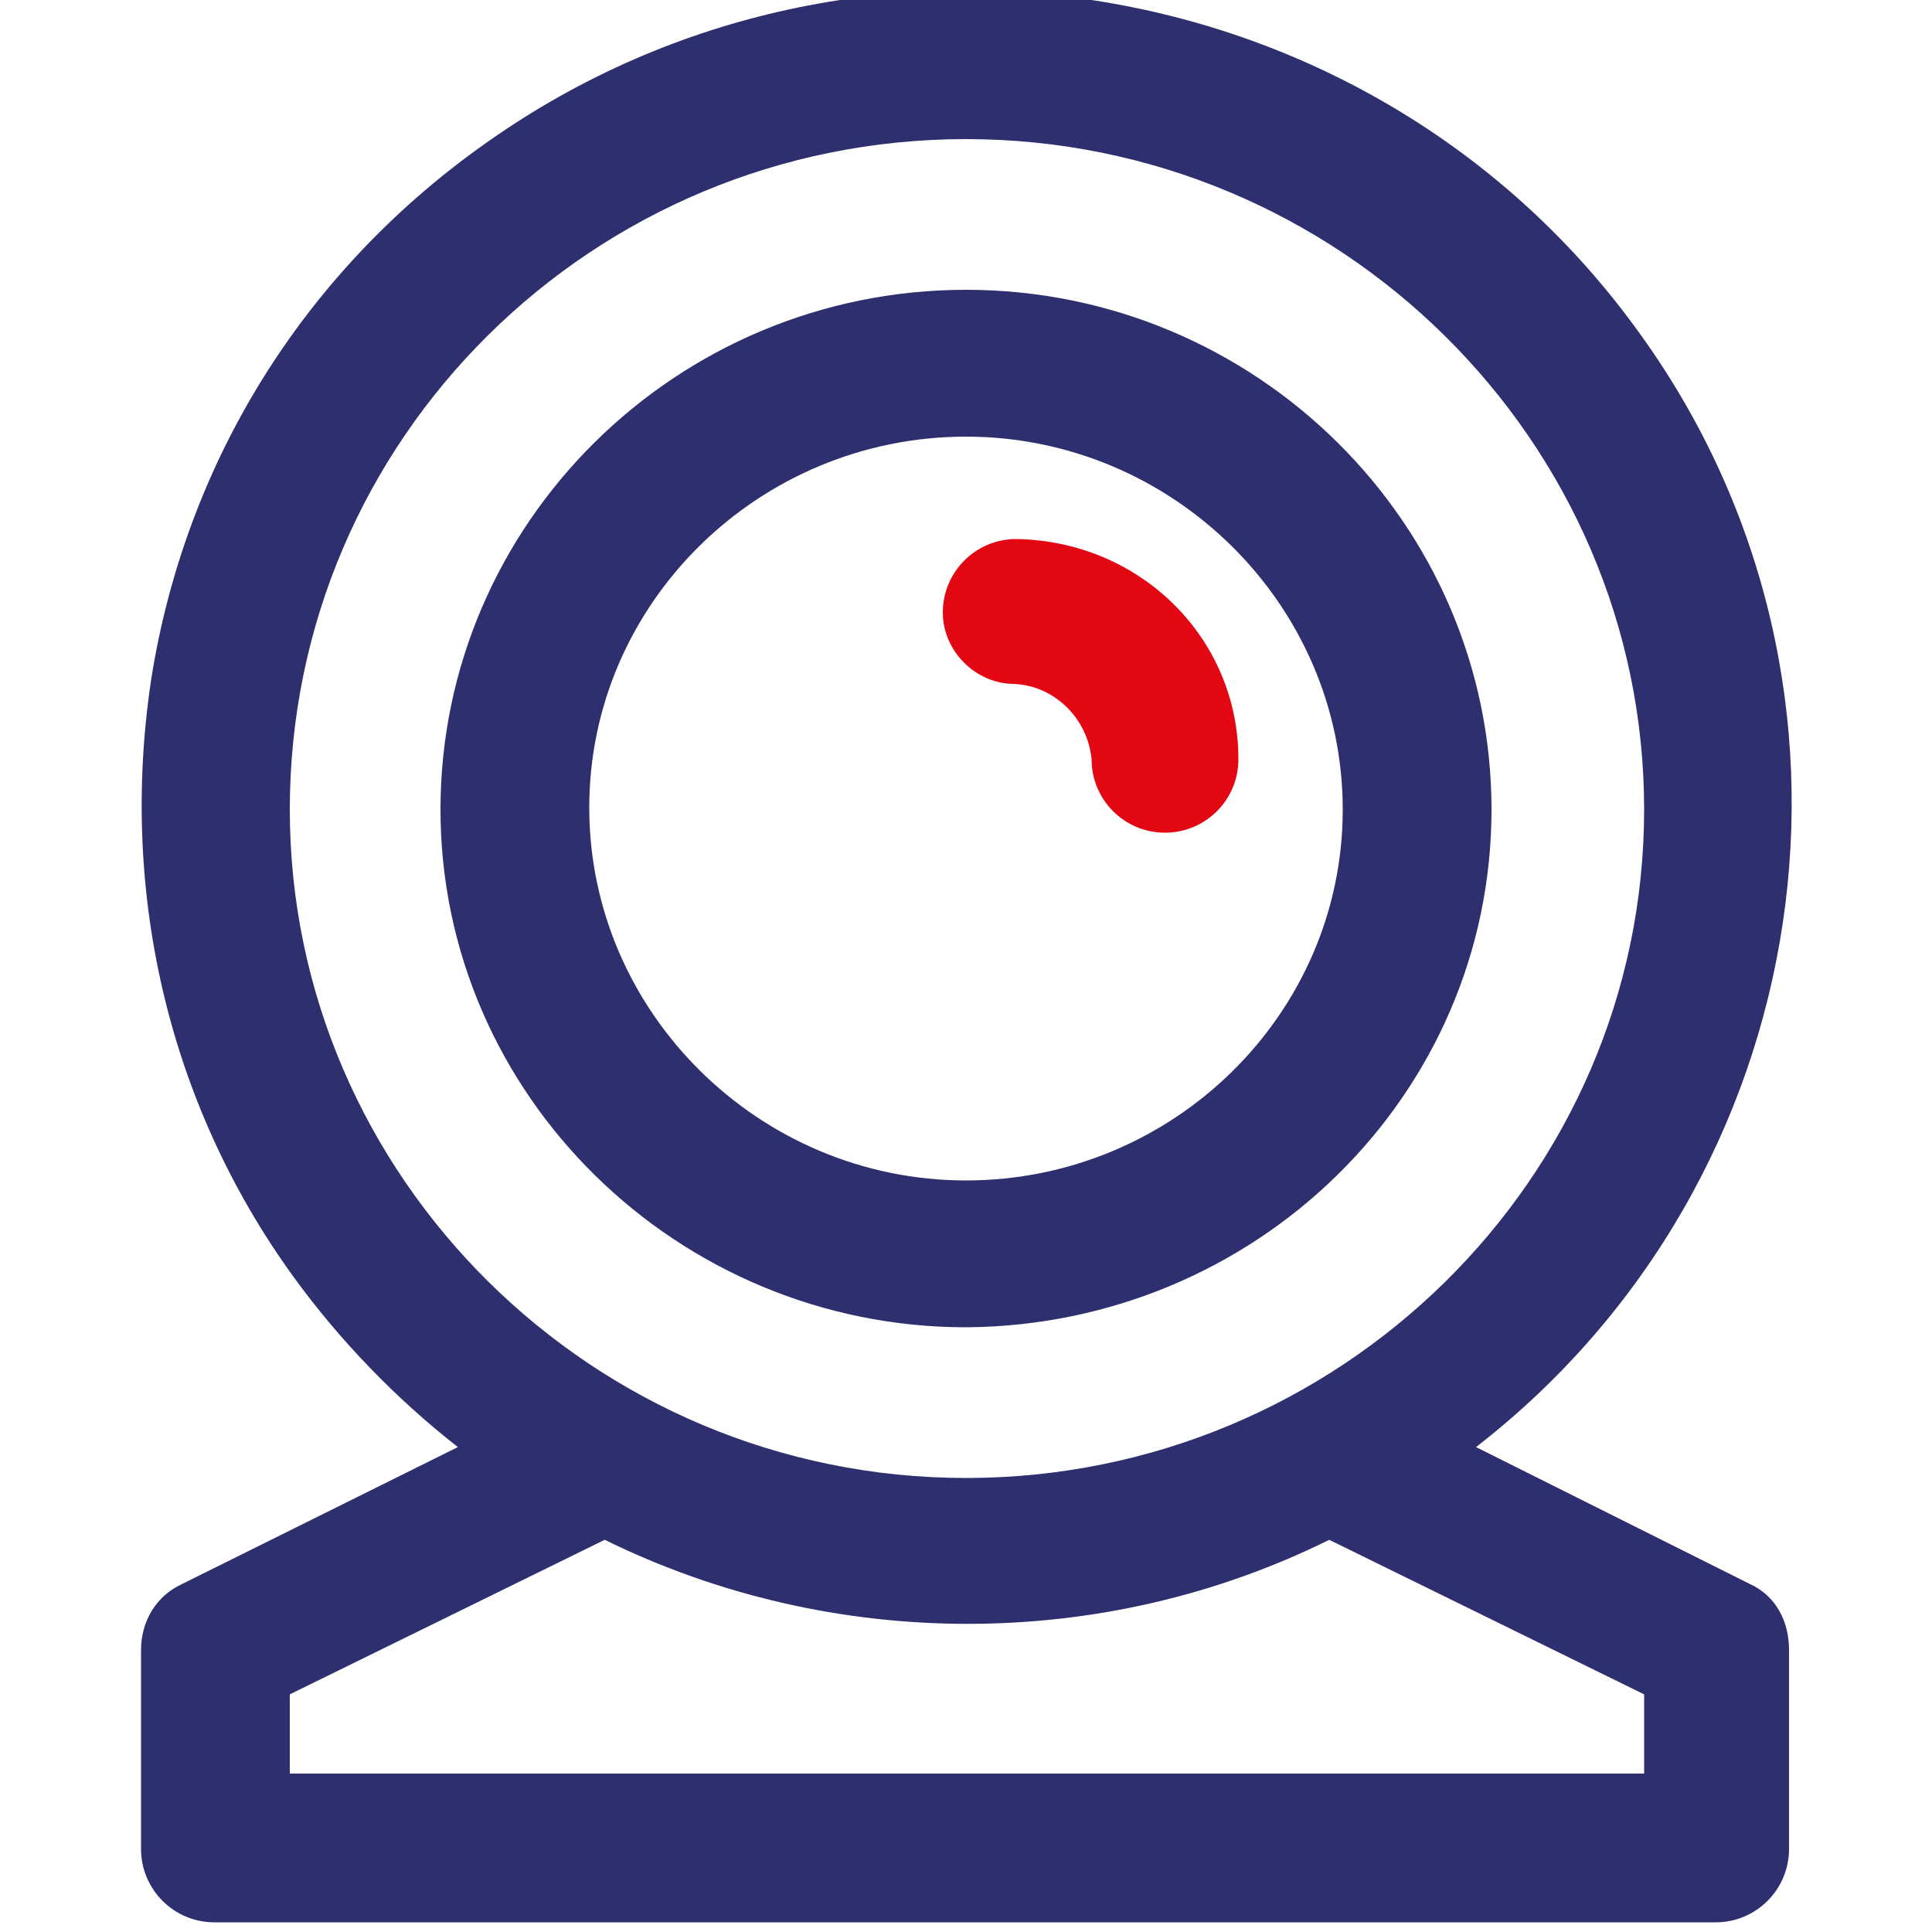 <?xml version="1.0" encoding="utf-8"?>
<!-- Generator: Adobe Illustrator 24.2.1, SVG Export Plug-In . SVG Version: 6.00 Build 0)  -->
<svg version="1.1" id="Calque_1" xmlns="http://www.w3.org/2000/svg" xmlns:xlink="http://www.w3.org/1999/xlink" x="0px" y="0px"
	 viewBox="0 0 100 100" style="enable-background:new 0 0 100 100;" xml:space="preserve">
<style type="text/css">
	.st0{fill-rule:evenodd;clip-rule:evenodd;fill:#2E2F6E;}
	.st1{fill-rule:evenodd;clip-rule:evenodd;fill:#E30613;}
</style>
<desc>Created with Sketch.</desc>
<g id="Maquette">
	<g id="Mobile_x2F_03_x5F_module-EnDirect" transform="translate(-196, -139)">
		<g id="icons_x2F_webcam" transform="translate(196, 139)">
			<path id="Shape" class="st0" d="M77.2,41.9C77.2,27.1,65,15,50,15S22.8,27.1,22.8,41.9S35.1,68.7,50,68.7
				C65,68.6,77.2,56.7,77.2,41.9z M50,22.6c10.7,0,19.5,8.7,19.5,19.3S60.7,61.1,50,61.1s-19.5-8.7-19.5-19.3
				C30.5,31.2,39.3,22.6,50,22.6z"/>
			<path id="Path" class="st1" d="M52.5,35.4c2.1,0.1,3.8,1.8,4,3.9c0,2.1,1.7,3.8,3.8,3.8c2.1,0,3.8-1.7,3.8-3.8
				C64.1,33,59,28,52.6,27.9c-2.1,0-3.8,1.7-3.8,3.8C48.8,33.7,50.5,35.4,52.5,35.4z"/>
			<path id="Shape_1_" class="st0" d="M90.6,82l-14.2-7.1c17.8-13.8,21.7-39.3,8.5-57.6c-13.6-19-40.4-23.5-59.6-10
				C16,13.8,9.8,23.5,7.9,34.7C6.1,45.8,8.6,57,15.2,66.1c2.4,3.3,5.3,6.3,8.5,8.8L9.4,82c-1.3,0.6-2.1,1.9-2.1,3.4v10.3
				c0,2.1,1.7,3.8,3.8,3.8h77.7c2.1,0,3.8-1.7,3.8-3.8V85.4C92.6,83.9,91.9,82.6,90.6,82z M15,41.9C15,22.7,30.7,7.2,50,7.2
				s35.1,15.6,35.1,34.7S69.3,76.5,50,76.5S15,60.9,15,41.9z M15,87.7l16.3-8c11.8,5.8,25.8,5.8,37.5,0l16.3,8v4.1H15V87.7z"/>
		</g>
	</g>
</g>
</svg>
